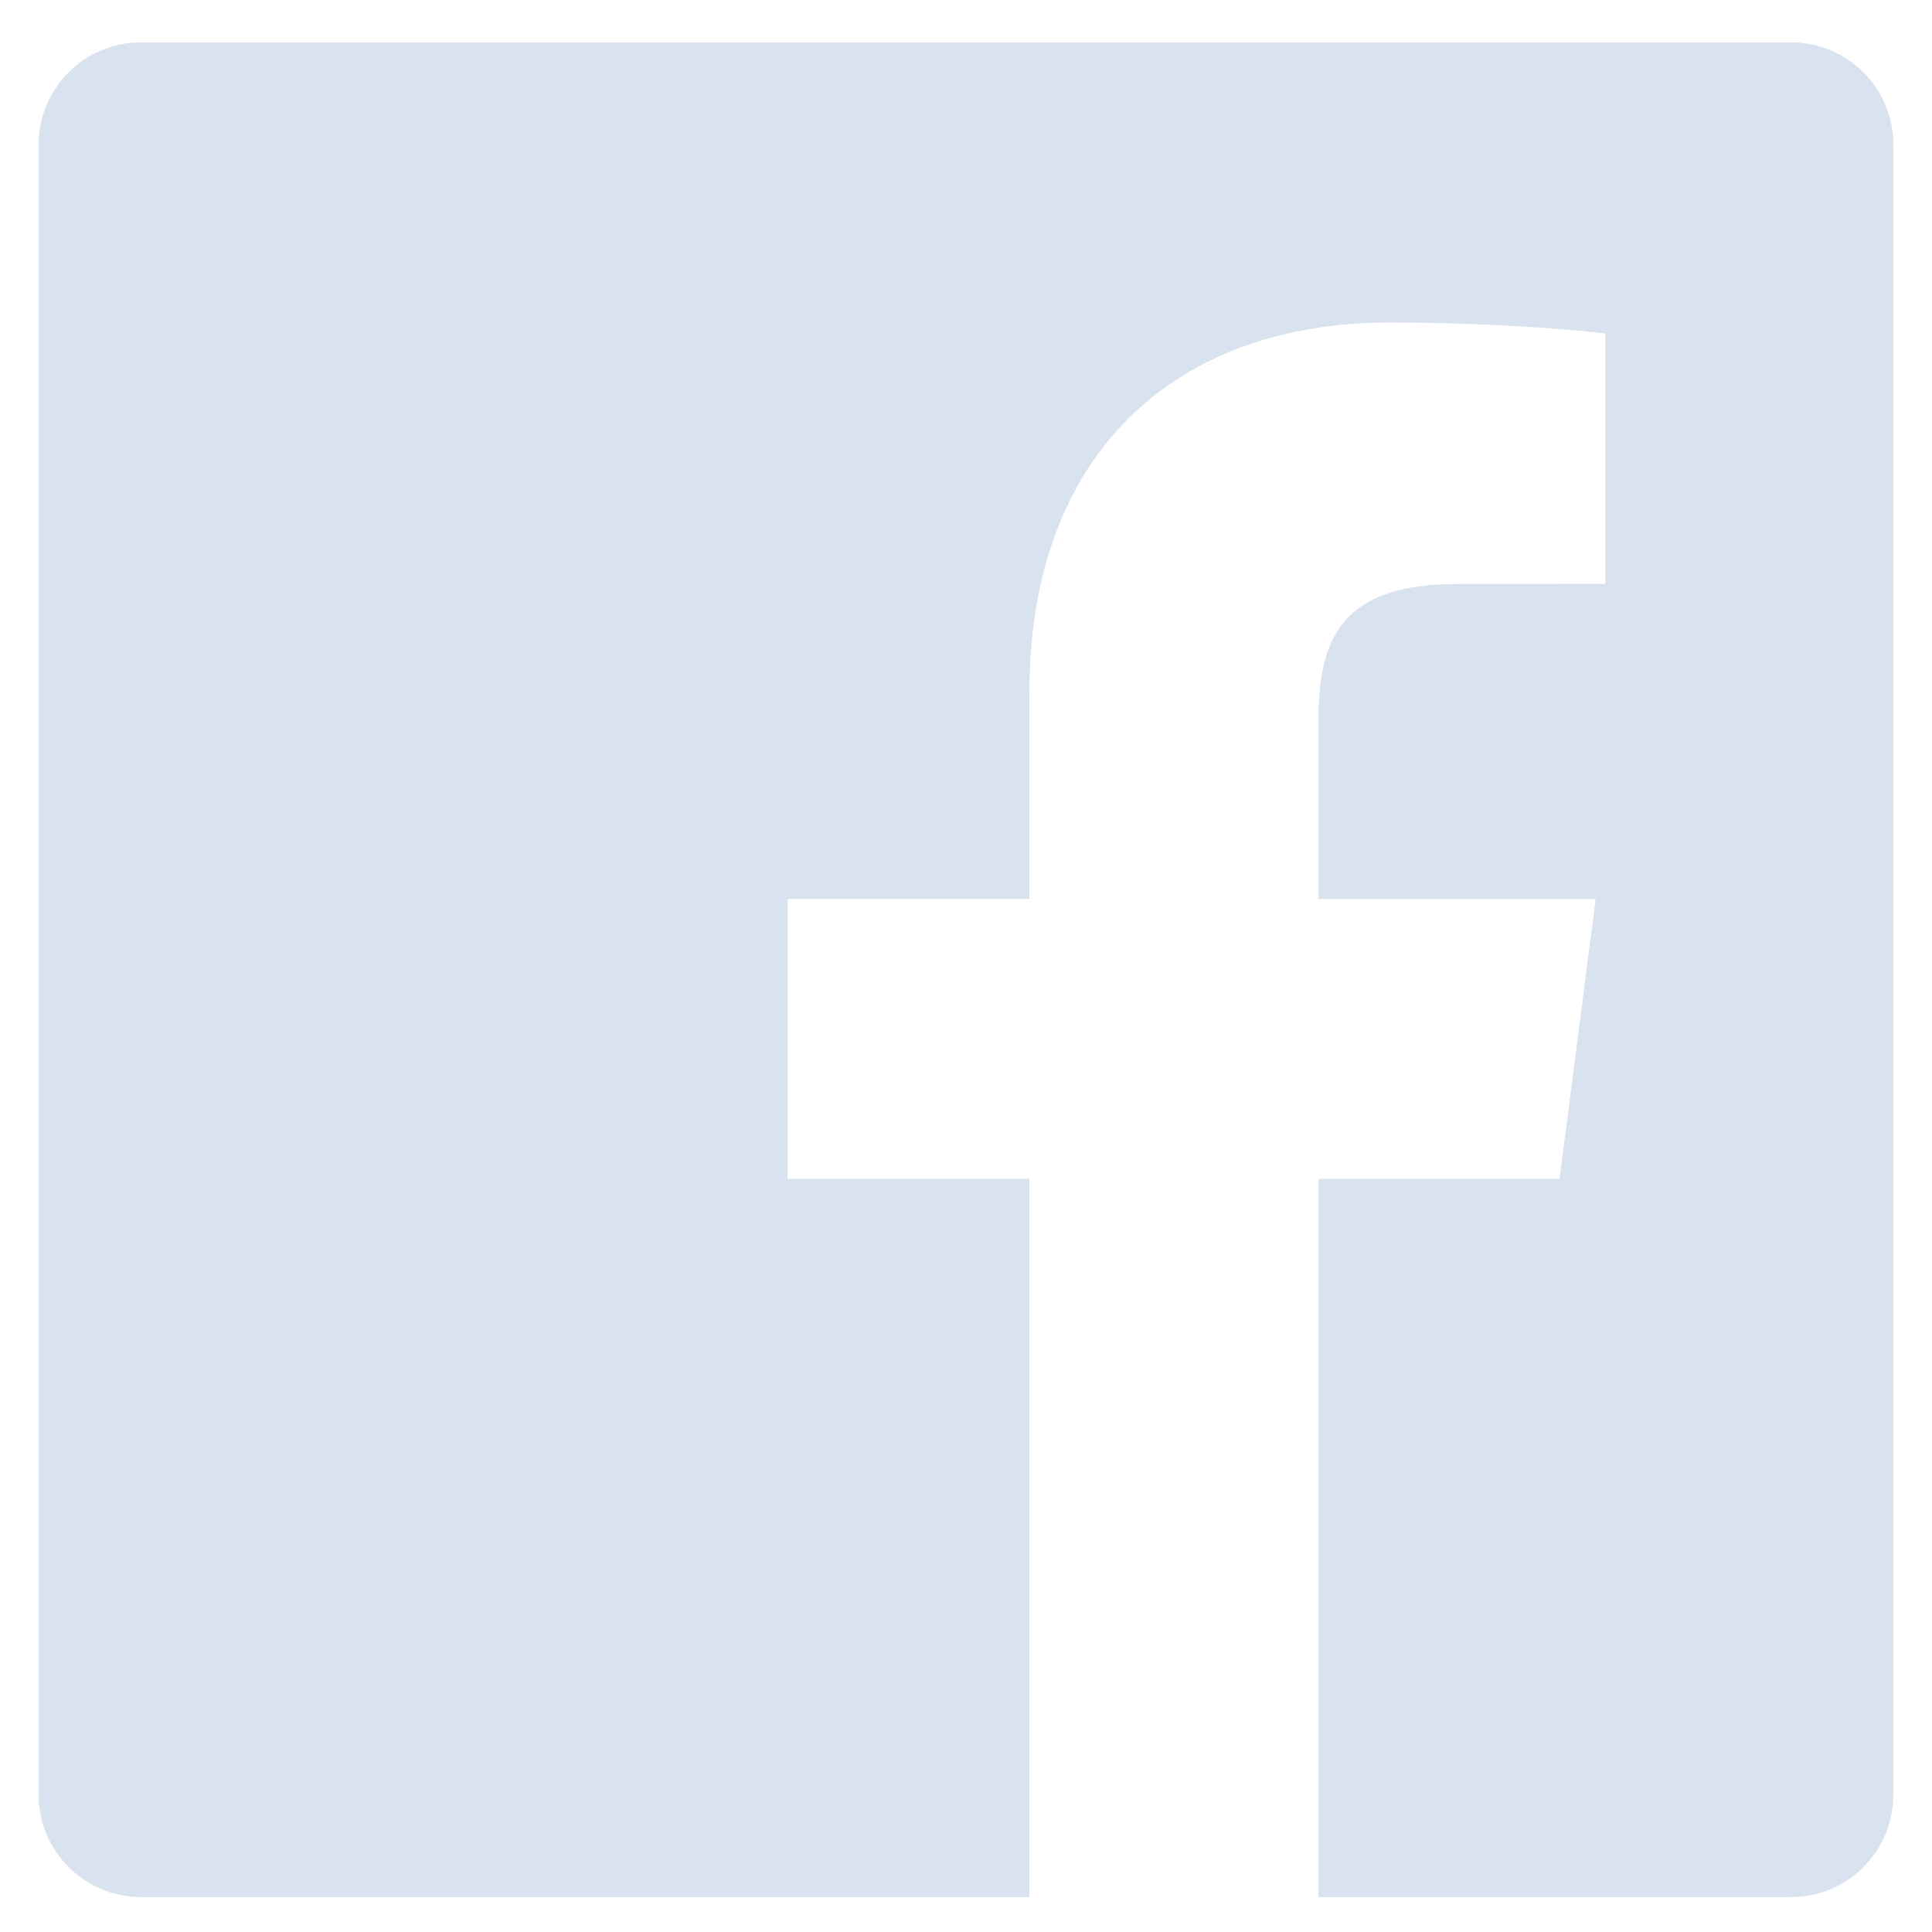 <svg width="25" height="25" viewBox="0 0 25 25" fill="none" xmlns="http://www.w3.org/2000/svg">
<path d="M23.175 0.548H1.825C1.093 0.548 0.5 1.141 0.5 1.873V23.224C0.5 23.955 1.093 24.548 1.825 24.548H13.32V15.254H10.192V11.632H13.32V8.961C13.32 5.861 15.213 4.173 17.979 4.173C19.304 4.173 20.442 4.272 20.774 4.316V7.556L18.856 7.557C17.352 7.557 17.061 8.272 17.061 9.32V11.633H20.648L20.181 15.255H17.061V24.548H23.177C23.907 24.548 24.5 23.955 24.5 23.223V1.873C24.5 1.141 23.907 0.548 23.175 0.548V0.548Z" fill="#D9E2EF"/>
</svg>
